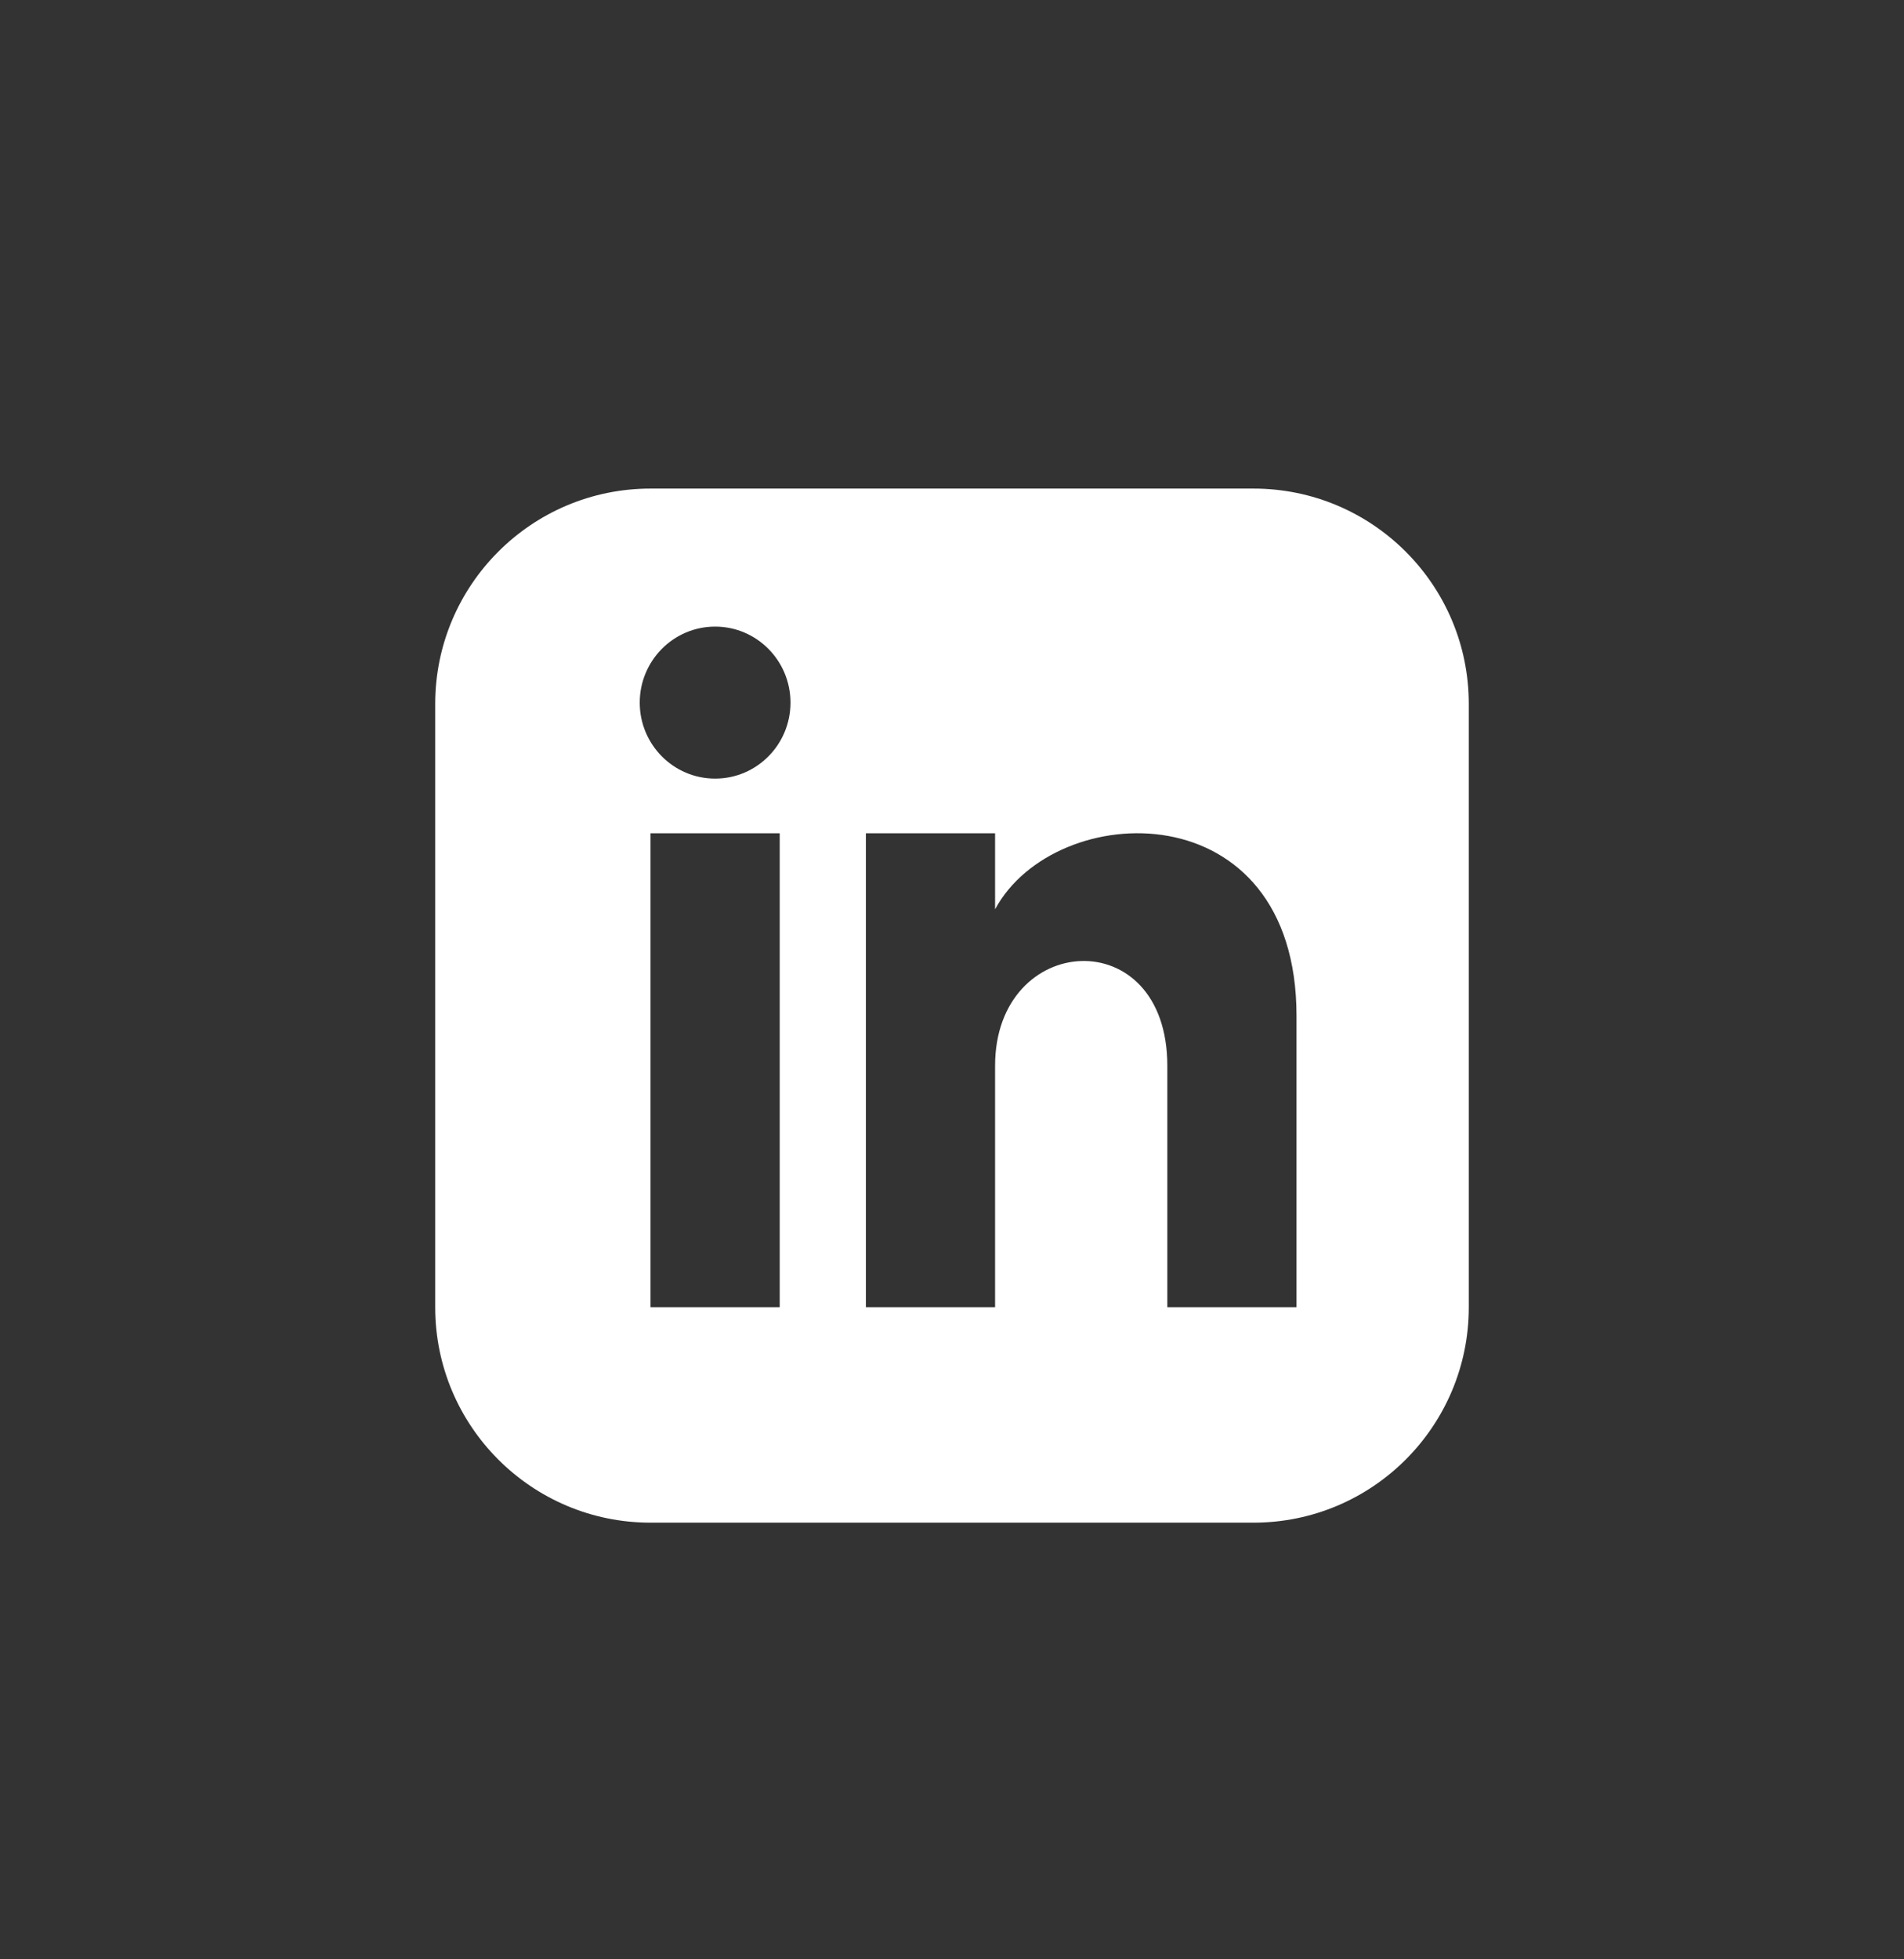 <svg width="35" height="36" viewBox="0 0 35 36" fill="none" xmlns="http://www.w3.org/2000/svg">
<rect x="0" y="0" width="35" height="36" fill="#333333" stroke="none"/>
<g clip-path="url(#clip0_73_1552)">
<path d="M23.042 8.977H11.958C9.773 8.977 8 10.749 8 12.935V24.018C8 26.204 9.773 27.977 11.958 27.977H23.042C25.228 27.977 27 26.204 27 24.018V12.935C27 10.749 25.228 8.977 23.042 8.977ZM14.333 24.018H11.958V15.31H14.333V24.018ZM13.146 14.306C12.381 14.306 11.76 13.681 11.76 12.91C11.76 12.139 12.381 11.513 13.146 11.513C13.911 11.513 14.531 12.139 14.531 12.91C14.531 13.681 13.911 14.306 13.146 14.306ZM23.833 24.018H21.458V19.582C21.458 16.915 18.292 17.117 18.292 19.582V24.018H15.917V15.31H18.292V16.707C19.397 14.66 23.833 14.509 23.833 18.667V24.018Z" fill="white"/>
</g>
<defs>
<clipPath id="clip0_73_1552">
<rect width="19" height="19" fill="white" transform="translate(8 8.977)"/>
</clipPath>
</defs>
</svg>
